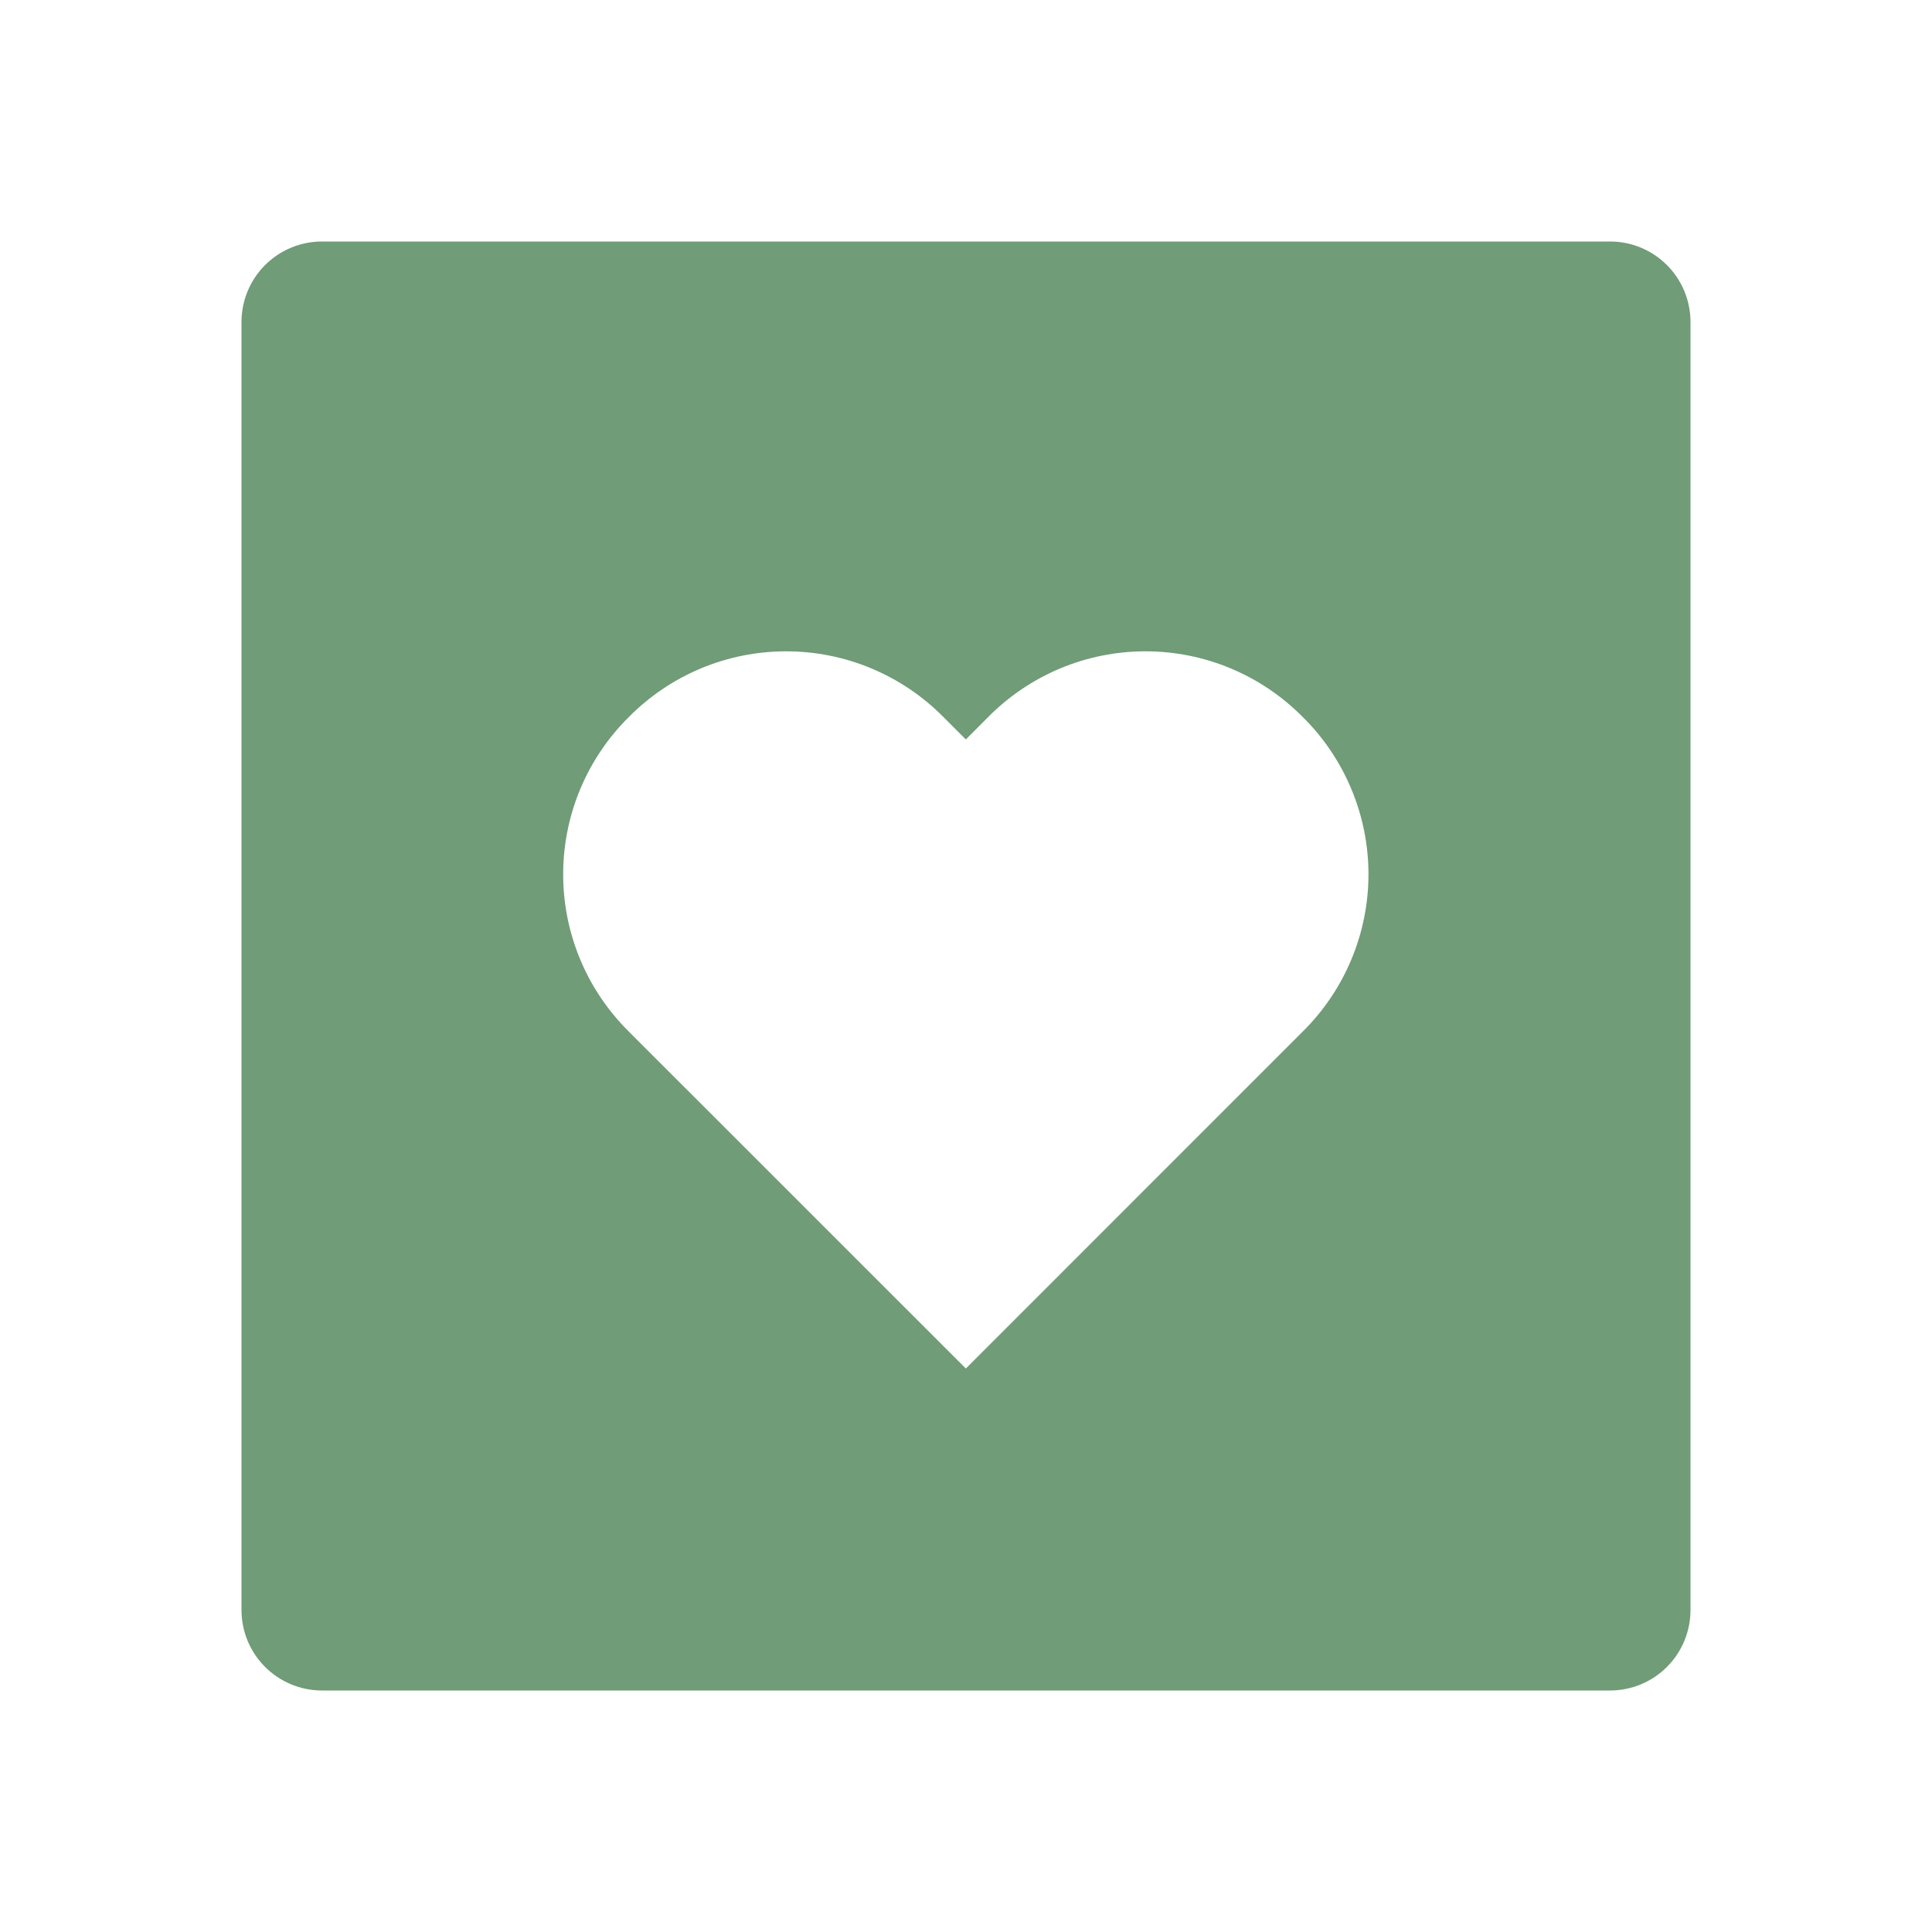 <?xml version="1.0" encoding="UTF-8"?>
<svg xmlns="http://www.w3.org/2000/svg" width="50" height="50" viewBox="0 0 50 50" fill="none">
  <path d="M8.333 43.75H41.667C42.219 43.75 42.749 43.531 43.14 43.14C43.531 42.749 43.75 42.219 43.75 41.667V8.333C43.75 7.781 43.531 7.251 43.14 6.86C42.749 6.469 42.219 6.25 41.667 6.25H8.333C7.781 6.25 7.251 6.469 6.86 6.86C6.469 7.251 6.25 7.781 6.25 8.333V41.667C6.25 42.219 6.469 42.749 6.86 43.14C7.251 43.531 7.781 43.75 8.333 43.75ZM16.275 18.556C16.807 18.018 17.441 17.59 18.139 17.298C18.838 17.006 19.588 16.856 20.345 16.856C21.102 16.856 21.852 17.006 22.55 17.298C23.249 17.59 23.883 18.018 24.415 18.556L24.996 19.137L25.575 18.556C26.107 18.018 26.741 17.59 27.439 17.298C28.138 17.006 28.888 16.856 29.645 16.856C30.402 16.856 31.151 17.006 31.85 17.298C32.549 17.59 33.182 18.018 33.715 18.556C34.254 19.088 34.681 19.722 34.973 20.421C35.265 21.119 35.416 21.869 35.416 22.626C35.416 23.383 35.265 24.133 34.973 24.832C34.681 25.53 34.254 26.164 33.715 26.696L24.996 35.417L16.273 26.696C15.735 26.163 15.307 25.53 15.016 24.831C14.724 24.132 14.574 23.383 14.575 22.626C14.575 21.869 14.725 21.119 15.017 20.421C15.309 19.722 15.736 19.088 16.275 18.556Z" fill="#709C78"></path>
</svg>
